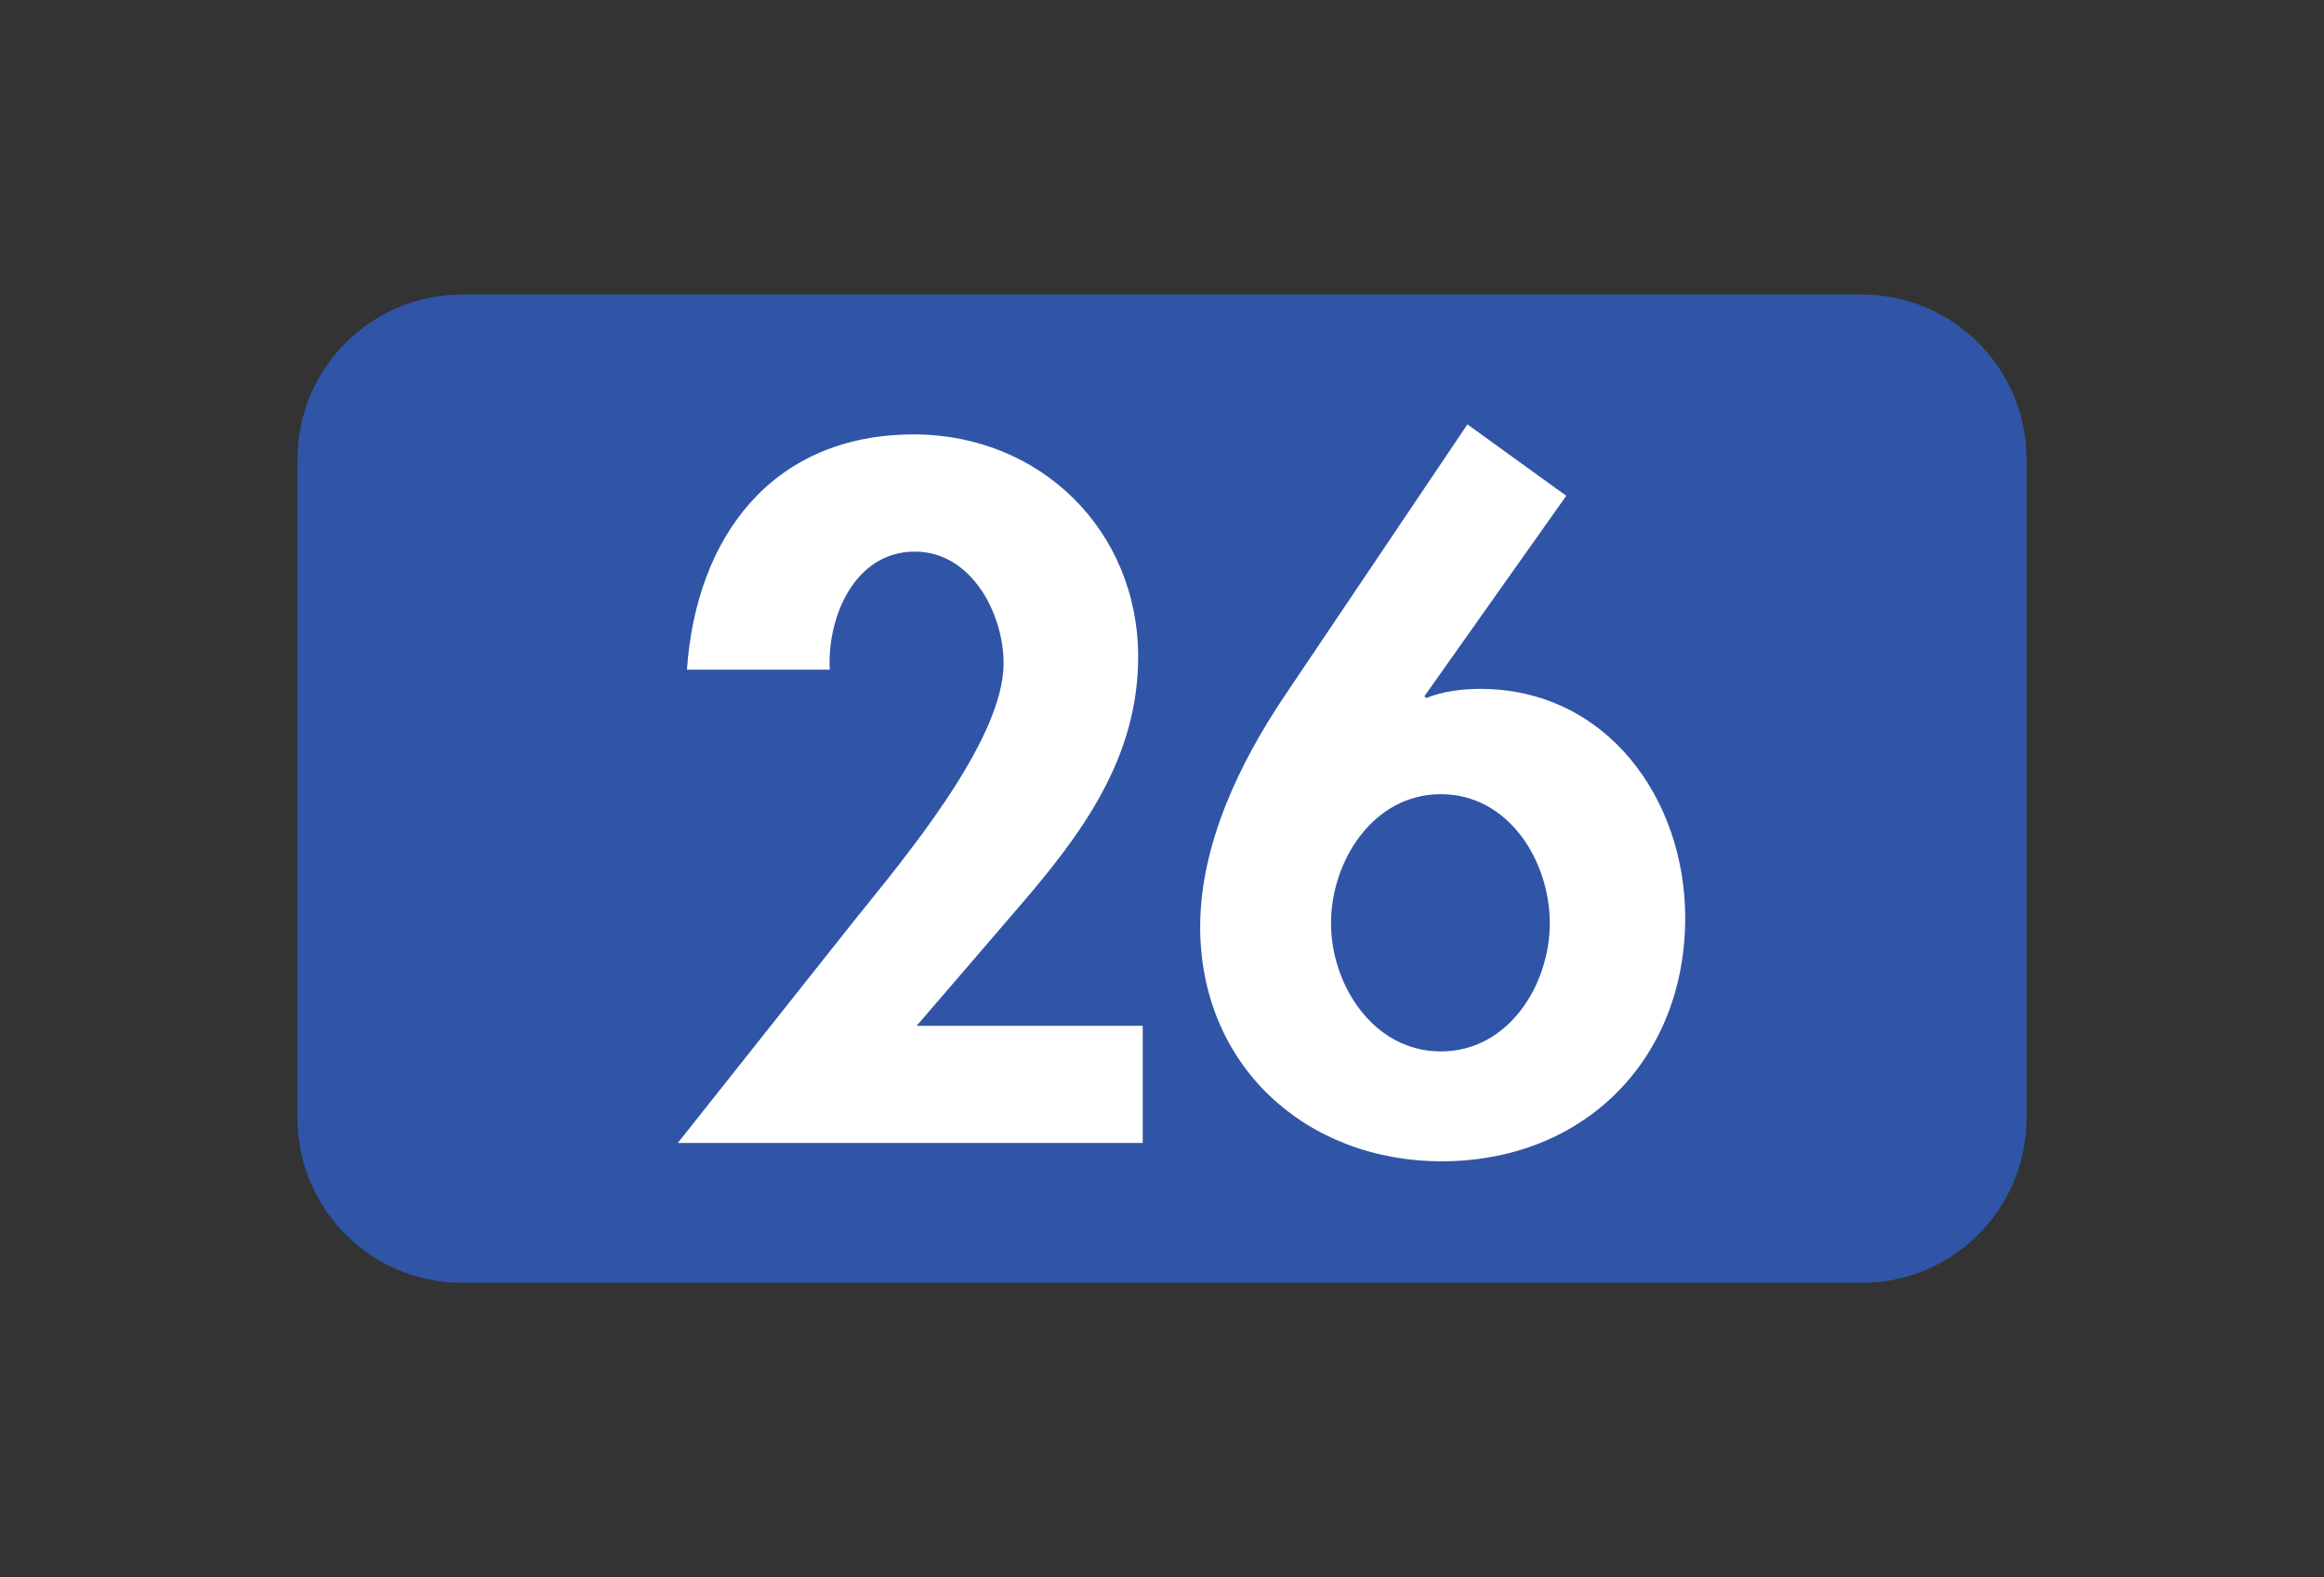 <?xml version="1.0" encoding="UTF-8"?>
<svg xmlns="http://www.w3.org/2000/svg" xmlns:xlink="http://www.w3.org/1999/xlink" width="252pt" height="171pt" viewBox="0 0 252 171" version="1.1">
<rect x="0" y="0" width="252" height="171" fill="#333333" stroke="none"/>
<g id="surface1">
<path style=" stroke:none;fill-rule:nonzero;fill:rgb(18.823%,33.333%,65.099%);fill-opacity:1;" d="M 201.891 139.066 L 50.113 139.066 C 40.25 139.066 32.258 131.07 32.258 121.211 L 32.258 49.785 C 32.258 39.922 40.25 31.93 50.113 31.93 L 201.891 31.93 C 211.75 31.93 219.746 39.922 219.746 49.785 L 219.746 121.211 C 219.746 131.07 211.75 139.066 201.891 139.066 "/>
<path style=" stroke:none;fill-rule:nonzero;fill:rgb(100%,100%,100%);fill-opacity:1;" d="M 123.91 111.203 L 123.91 123.906 L 73.496 123.906 L 92.551 99.891 C 97.809 93.34 108.824 80.34 108.824 71.906 C 108.824 66.543 105.355 59.797 99.199 59.797 C 92.652 59.797 89.672 66.945 89.973 72.598 L 74.488 72.598 C 75.484 58.211 83.719 47.094 99.098 47.094 C 112.797 47.094 123.414 57.516 123.414 71.207 C 123.414 82.227 117.262 90.465 110.414 98.398 L 99.398 111.203 "/>
<path style=" stroke:none;fill-rule:nonzero;fill:rgb(100%,100%,100%);fill-opacity:1;" d="M 168.051 100.086 C 168.051 93.34 163.586 86.094 156.238 86.094 C 148.895 86.094 144.328 93.34 144.328 100.086 C 144.328 106.738 148.895 113.98 156.238 113.98 C 163.586 113.98 168.051 106.738 168.051 100.086 M 169.836 53.746 L 154.453 75.477 L 154.648 75.676 C 156.34 74.98 158.422 74.68 160.504 74.68 C 174.203 74.68 182.734 86.59 182.734 99.492 C 182.734 114.875 171.723 125.891 156.34 125.891 C 141.551 125.891 130.141 115.473 130.141 100.484 C 130.141 91.551 134.406 82.723 139.27 75.477 L 159.117 46.004 "/>
</g>
</svg>
